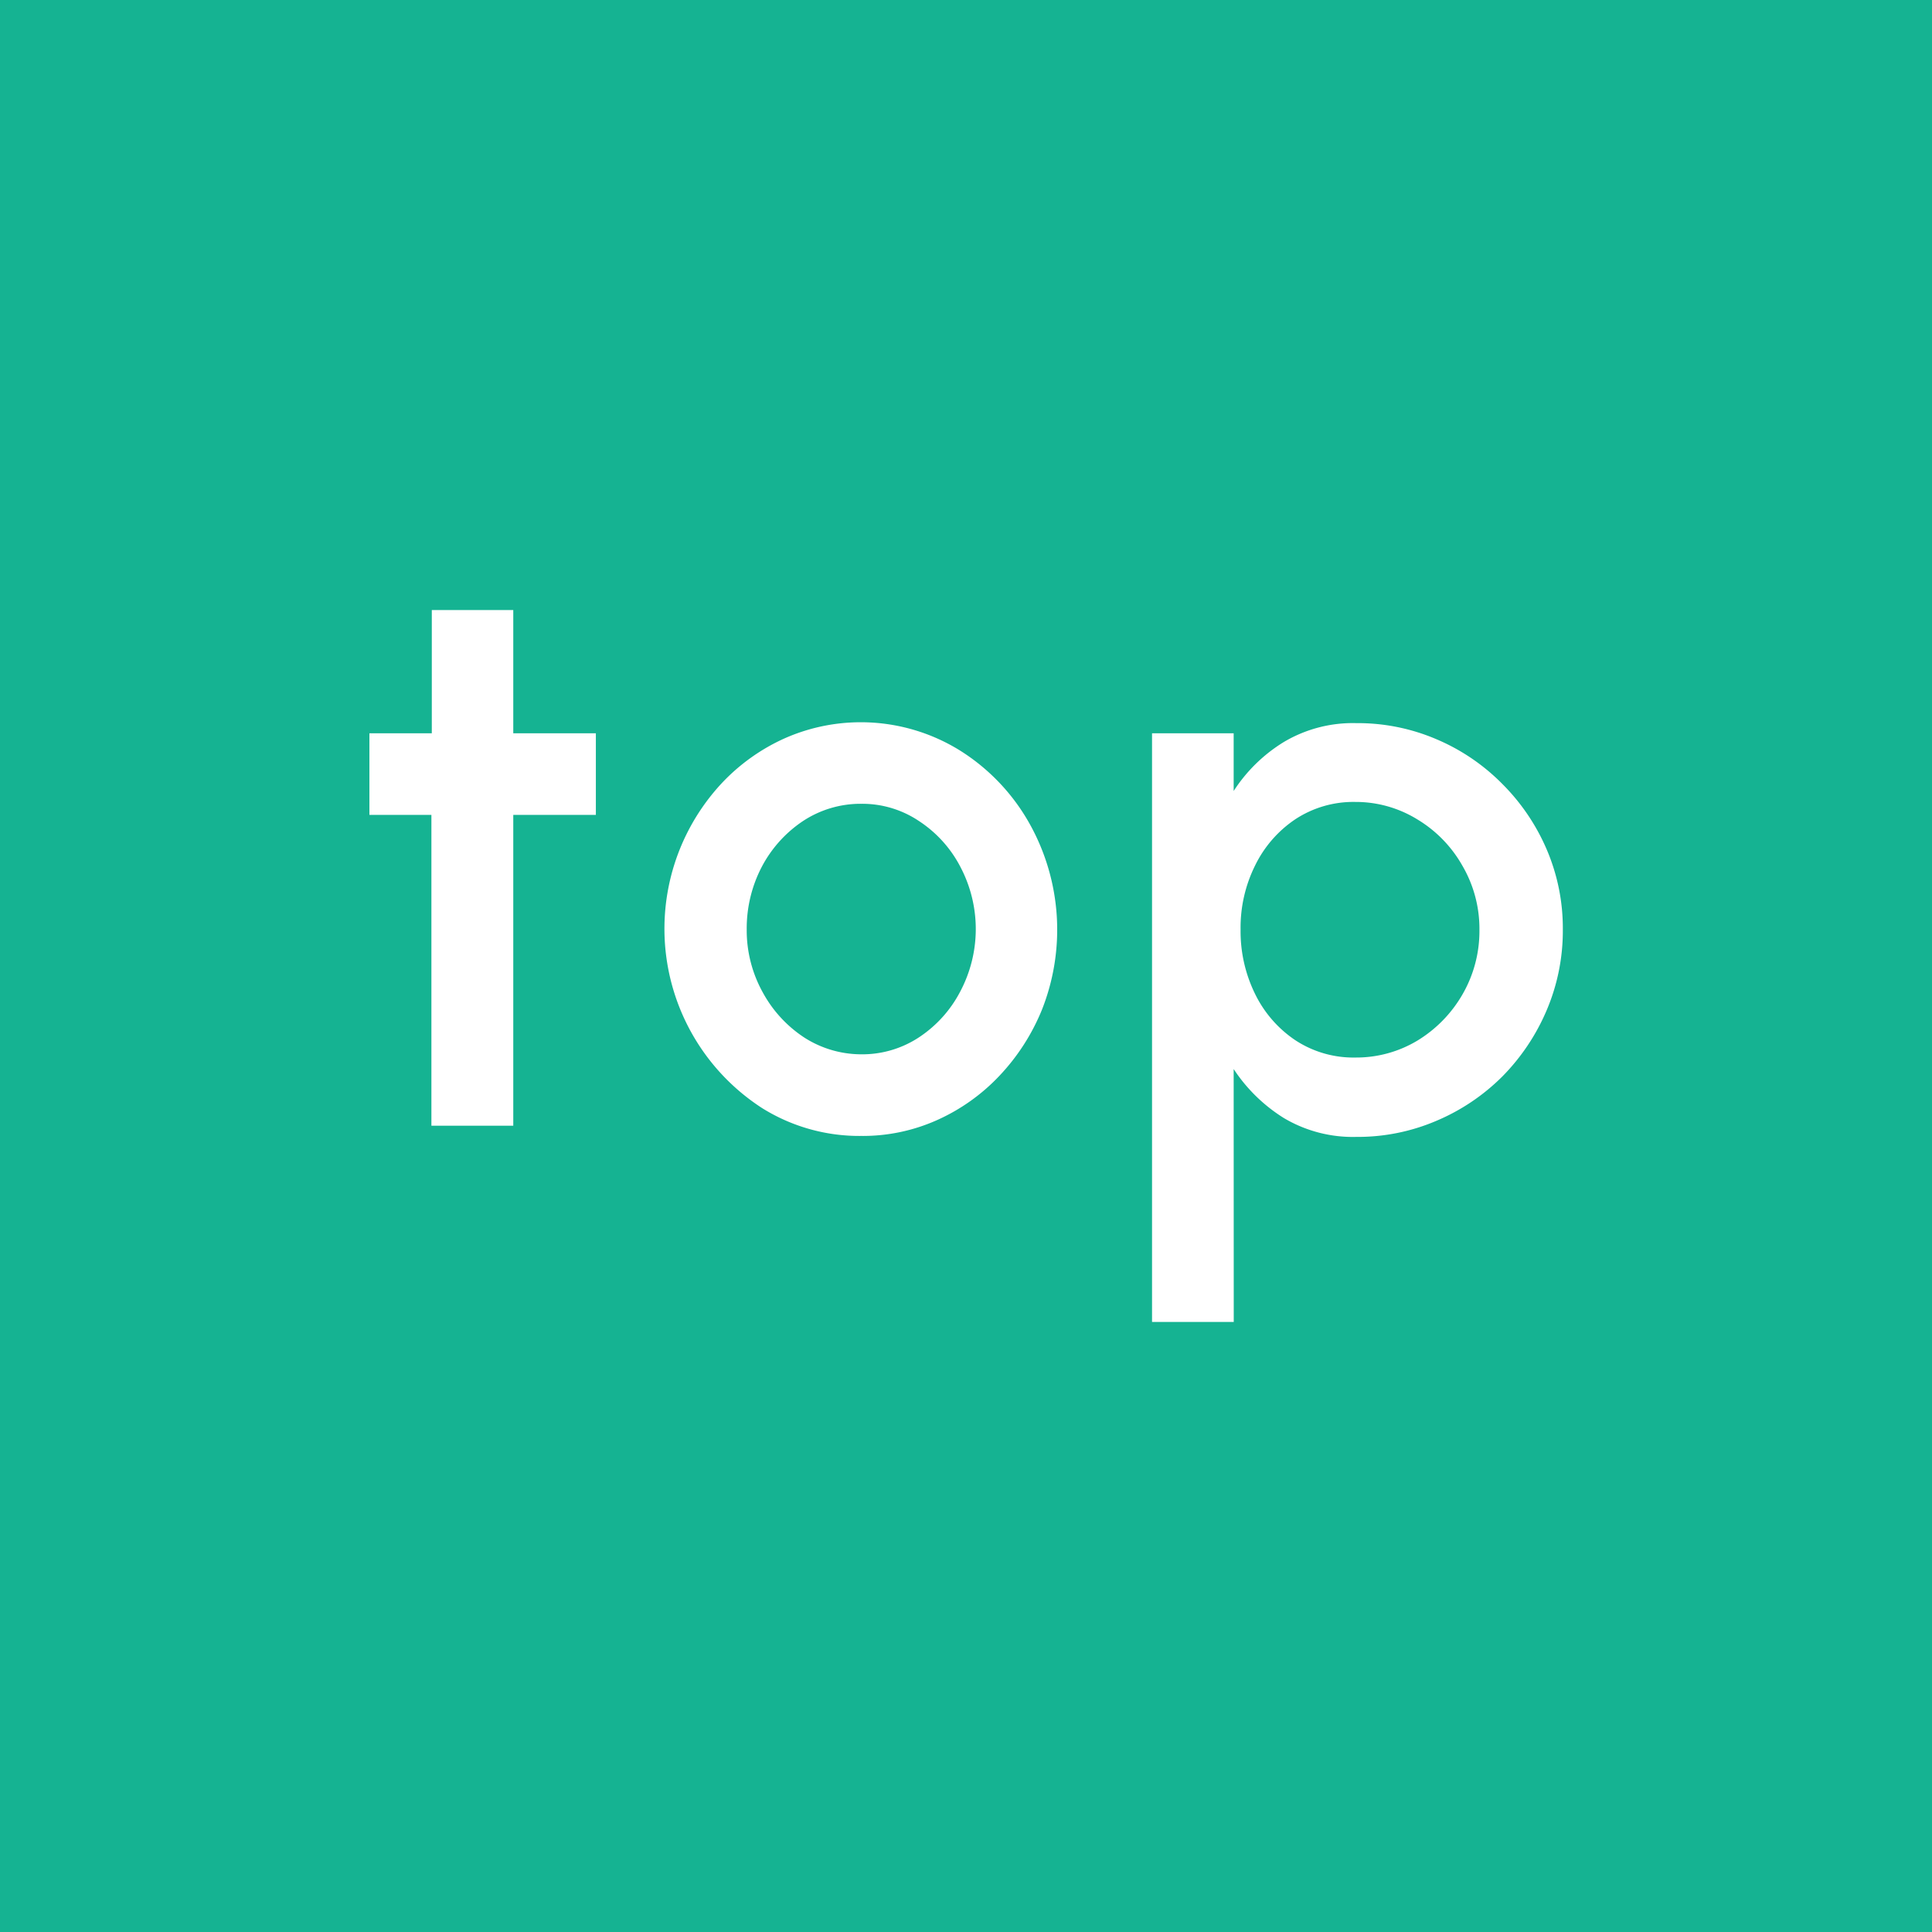 <svg xmlns="http://www.w3.org/2000/svg" width="24" height="24" viewBox="0 0 24 24"><g transform="translate(-818 -259)"><g transform="translate(-145 149)"><g transform="translate(963 110)"><rect width="24" height="24" fill="#15b392"/></g><path d="M3.726,5.879H2.7l0,3.861H1.683l0-3.861H.913V4.865h.775l0-1.531H2.7l0,1.531H3.726ZM7.02,9.867a2.278,2.278,0,0,1-1.229-.346,2.652,2.652,0,0,1-.5-4.037,2.447,2.447,0,0,1,.78-.556,2.337,2.337,0,0,1,2.17.146,2.53,2.53,0,0,1,.882.931A2.7,2.7,0,0,1,9.267,8.3a2.641,2.641,0,0,1-.527.819,2.426,2.426,0,0,1-.775.551A2.255,2.255,0,0,1,7.02,9.867Zm0-1.014a1.28,1.28,0,0,0,.726-.215,1.52,1.52,0,0,0,.507-.566,1.657,1.657,0,0,0,0-1.55,1.511,1.511,0,0,0-.512-.566,1.264,1.264,0,0,0-.717-.215,1.3,1.3,0,0,0-.726.215,1.55,1.55,0,0,0-.512.57A1.654,1.654,0,0,0,5.6,7.3a1.589,1.589,0,0,0,.2.785,1.561,1.561,0,0,0,.517.561A1.315,1.315,0,0,0,7.02,8.853Zm4.63,3.325H10.635V4.865h1.014v.717a1.96,1.96,0,0,1,.624-.609,1.677,1.677,0,0,1,.9-.234,2.483,2.483,0,0,1,.995.2,2.539,2.539,0,0,1,.819.556,2.594,2.594,0,0,1,.551.814,2.483,2.483,0,0,1,.2.995,2.518,2.518,0,0,1-.2,1,2.637,2.637,0,0,1-.551.824,2.578,2.578,0,0,1-.819.551,2.484,2.484,0,0,1-.995.2,1.677,1.677,0,0,1-.9-.234,2.03,2.03,0,0,1-.624-.609Zm1.511-6.46a1.313,1.313,0,0,0-.746.215,1.463,1.463,0,0,0-.5.575,1.732,1.732,0,0,0-.18.795,1.762,1.762,0,0,0,.18.8,1.463,1.463,0,0,0,.5.575,1.313,1.313,0,0,0,.746.215,1.475,1.475,0,0,0,.77-.21,1.612,1.612,0,0,0,.561-.575,1.572,1.572,0,0,0,.21-.8,1.554,1.554,0,0,0-.21-.795,1.573,1.573,0,0,0-.556-.575A1.458,1.458,0,0,0,13.161,5.718Z" transform="translate(966.676 114.244)" fill="#fff"/></g></g></svg>

